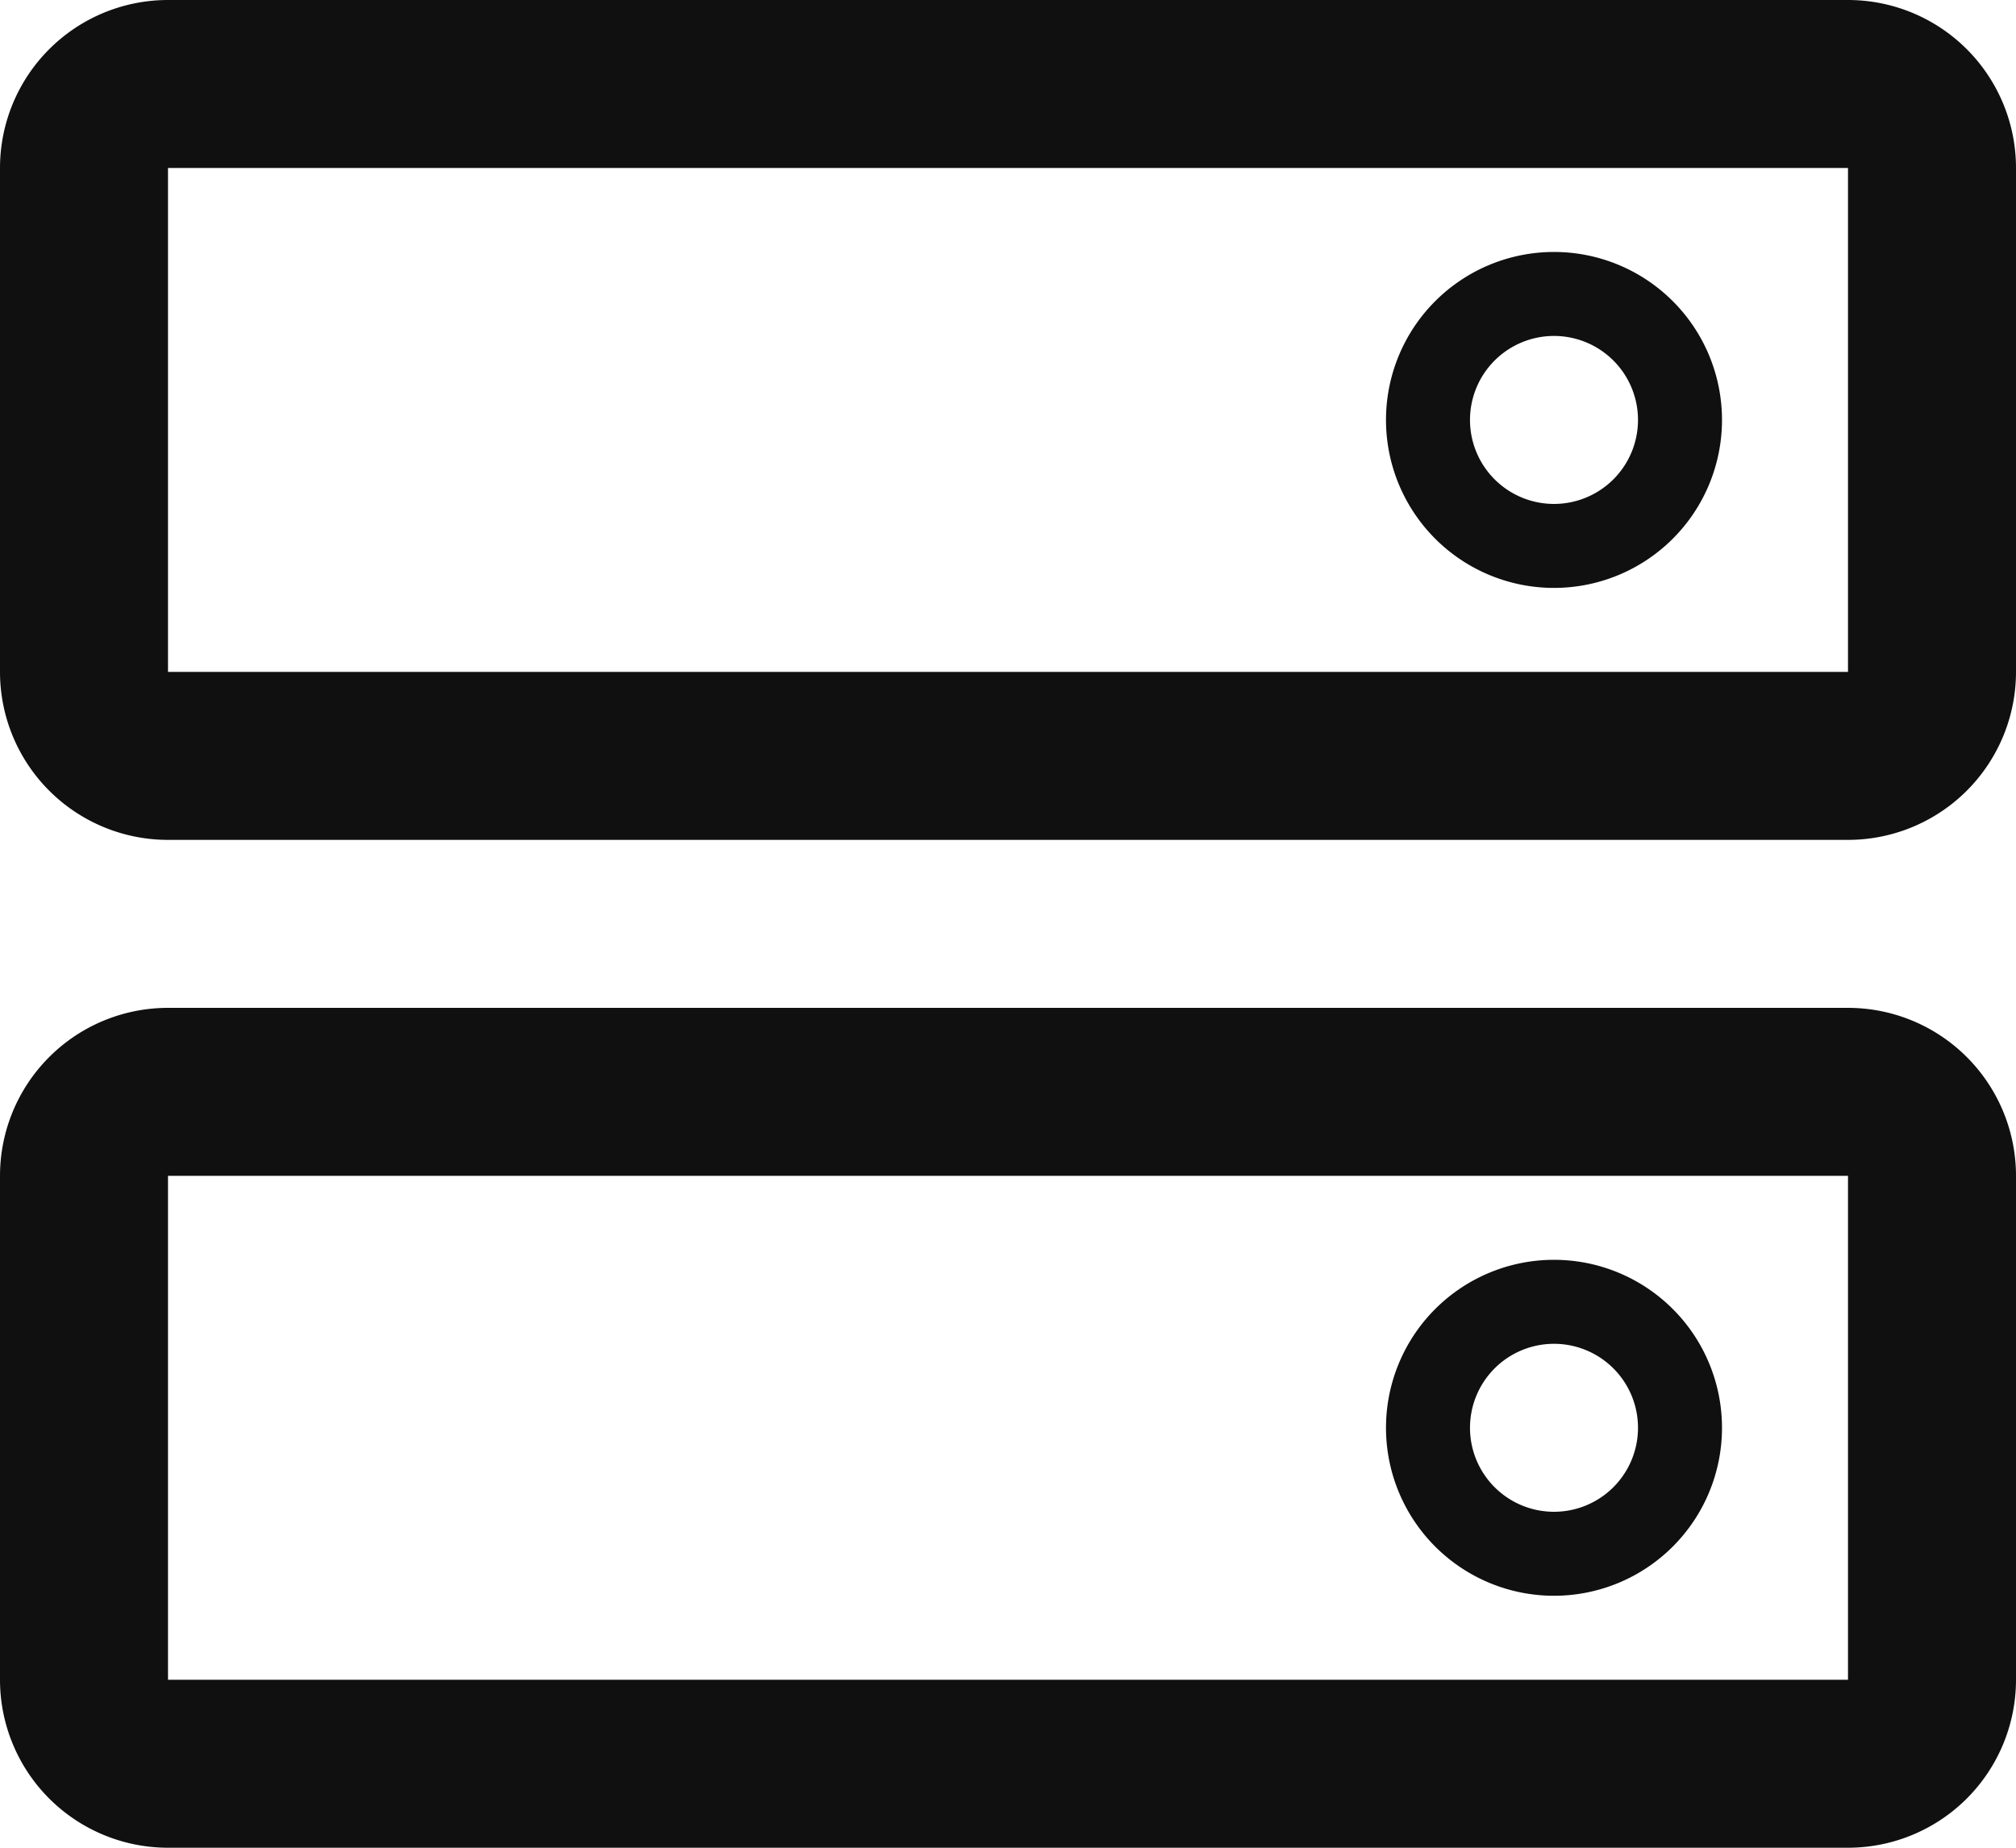 <svg id="b07c0ddc-4b11-40d9-bba0-cc1e4cc0969b" data-name="Capa 1" xmlns="http://www.w3.org/2000/svg" viewBox="0 0 24 22"><defs><style>.b6a1dcee-f595-4ba7-9a60-ca3e695aac06,.b8e435b3-922b-4cd2-be92-450460f83949{fill:none;stroke:#111010;}.b8e435b3-922b-4cd2-be92-450460f83949{stroke-linecap:round;stroke-linejoin:round;stroke-width:2px;}.b6a1dcee-f595-4ba7-9a60-ca3e695aac06{stroke-miterlimit:10;}</style></defs><title>base_datos</title><path class="b8e435b3-922b-4cd2-be92-450460f83949" d="M22,13H2a1,1,0,0,0-1,1v6a1,1,0,0,0,1,1H22a1,1,0,0,0,1-1V14A1,1,0,0,0,22,13Z"/><path class="b8e435b3-922b-4cd2-be92-450460f83949" d="M22,1H2A1,1,0,0,0,1,2V8A1,1,0,0,0,2,9H22a1,1,0,0,0,1-1V2A1,1,0,0,0,22,1Z"/><path class="b6a1dcee-f595-4ba7-9a60-ca3e695aac06" d="M18.5,6.5A1.5,1.5,0,1,0,17,5,1.5,1.5,0,0,0,18.5,6.5Z"/><path class="b6a1dcee-f595-4ba7-9a60-ca3e695aac06" d="M18.5,18.5A1.5,1.5,0,1,0,17,17,1.5,1.5,0,0,0,18.5,18.5Z"/></svg>